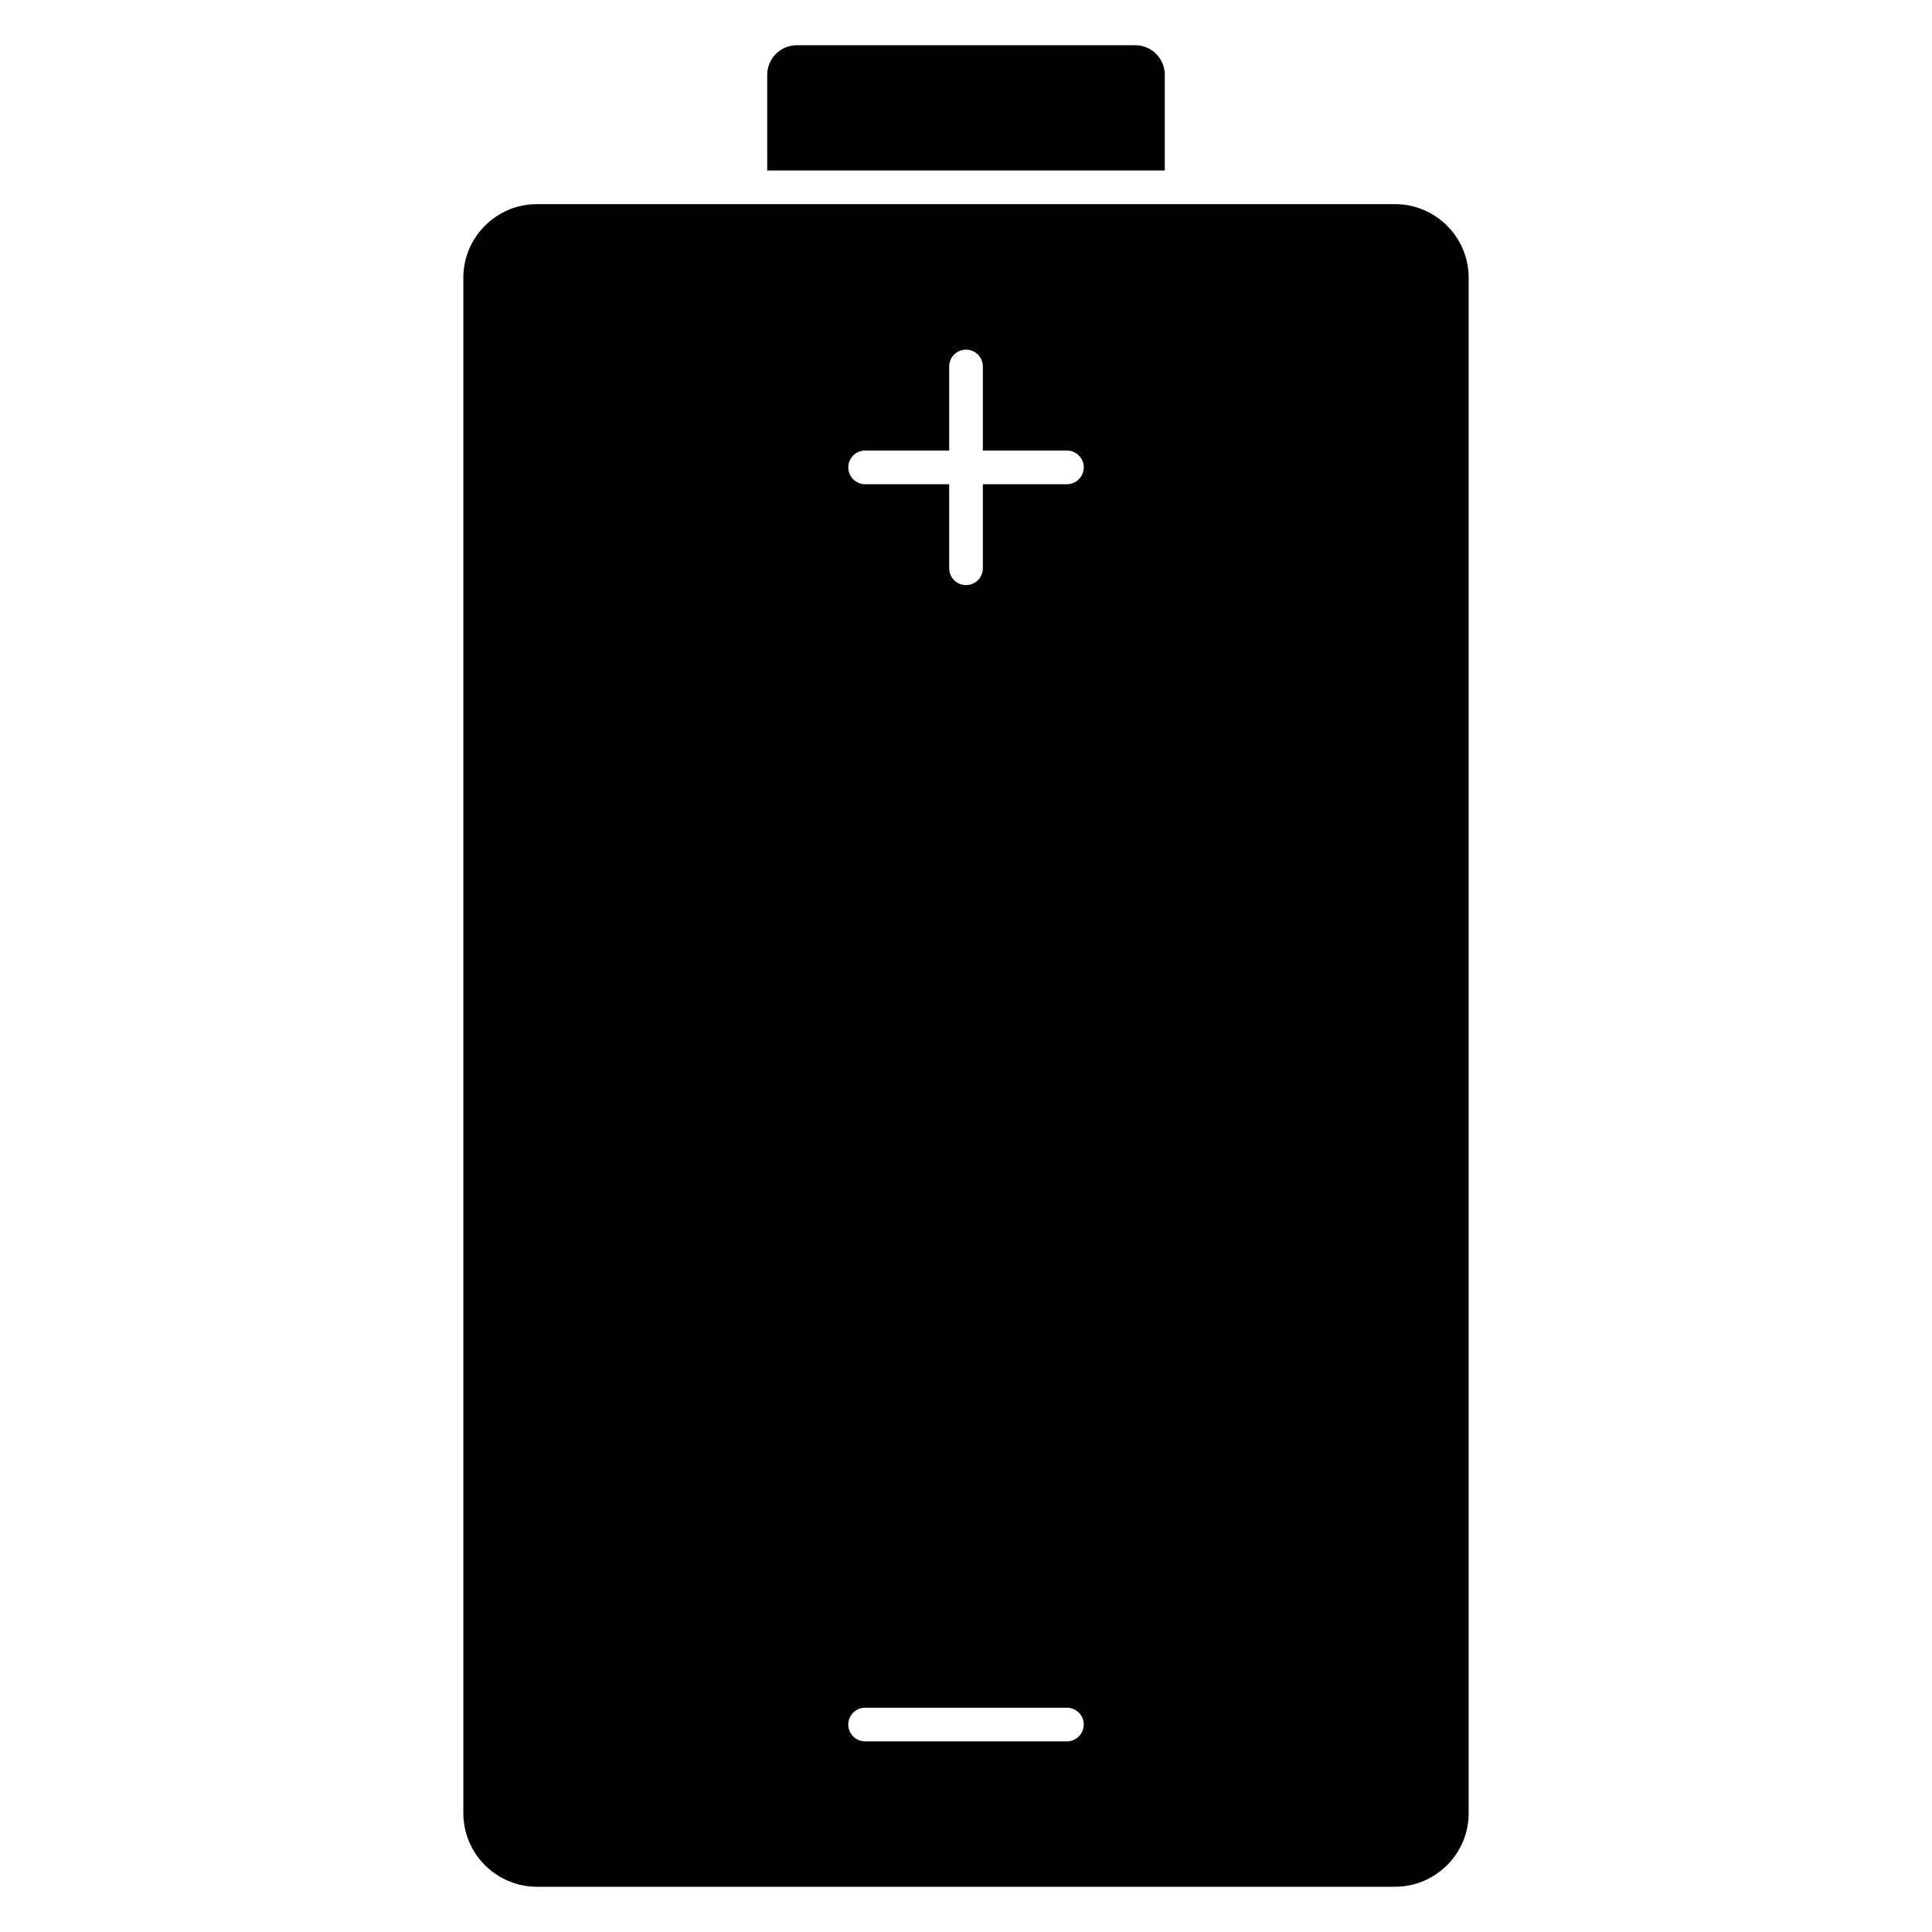 <?xml version="1.0" encoding="UTF-8"?>
<!-- Uploaded to: SVG Repo, www.svgrepo.com, Generator: SVG Repo Mixer Tools -->
<svg fill="#000000" width="800px" height="800px" version="1.1" viewBox="144 144 512 512" xmlns="http://www.w3.org/2000/svg">
 <path d="m457.14 198.1h-170.84c-5.371 0-10.27 2.191-13.789 5.723-3.531 3.519-5.723 8.41-5.723 13.785v406.89c0 5.375 2.191 10.266 5.723 13.789 3.519 3.523 8.414 5.723 13.789 5.723h227.4c5.371 0 10.27-2.199 13.789-5.723 3.531-3.523 5.723-8.418 5.723-13.789v-406.89c0-5.375-2.191-10.266-5.723-13.785-3.519-3.531-8.414-5.723-13.789-5.723zm-109.82-8.926h105.36v-25.355c0-2.156-0.883-4.117-2.289-5.523l-0.078-0.09c-1.406-1.367-3.34-2.223-5.461-2.223h-89.707c-2.141 0-4.102 0.887-5.523 2.305-1.418 1.418-2.305 3.379-2.305 5.523zm79.422 83.148h-22.277v22.277c0 2.465-1.996 4.461-4.461 4.461s-4.461-1.996-4.461-4.461v-22.277h-22.277c-2.465 0-4.465-2-4.465-4.461 0-2.465 2-4.461 4.465-4.461h22.277v-22.277c0-2.465 1.996-4.465 4.461-4.465s4.461 2 4.461 4.465v22.277h22.277c2.465 0 4.465 1.992 4.465 4.461 0 2.461-2 4.461-4.465 4.461zm0 324.24c2.465 0 4.465 1.992 4.465 4.461 0 2.461-2 4.461-4.465 4.461h-53.477c-2.465 0-4.465-2-4.465-4.461 0-2.465 2-4.461 4.465-4.461z" fill-rule="evenodd"/>
</svg>